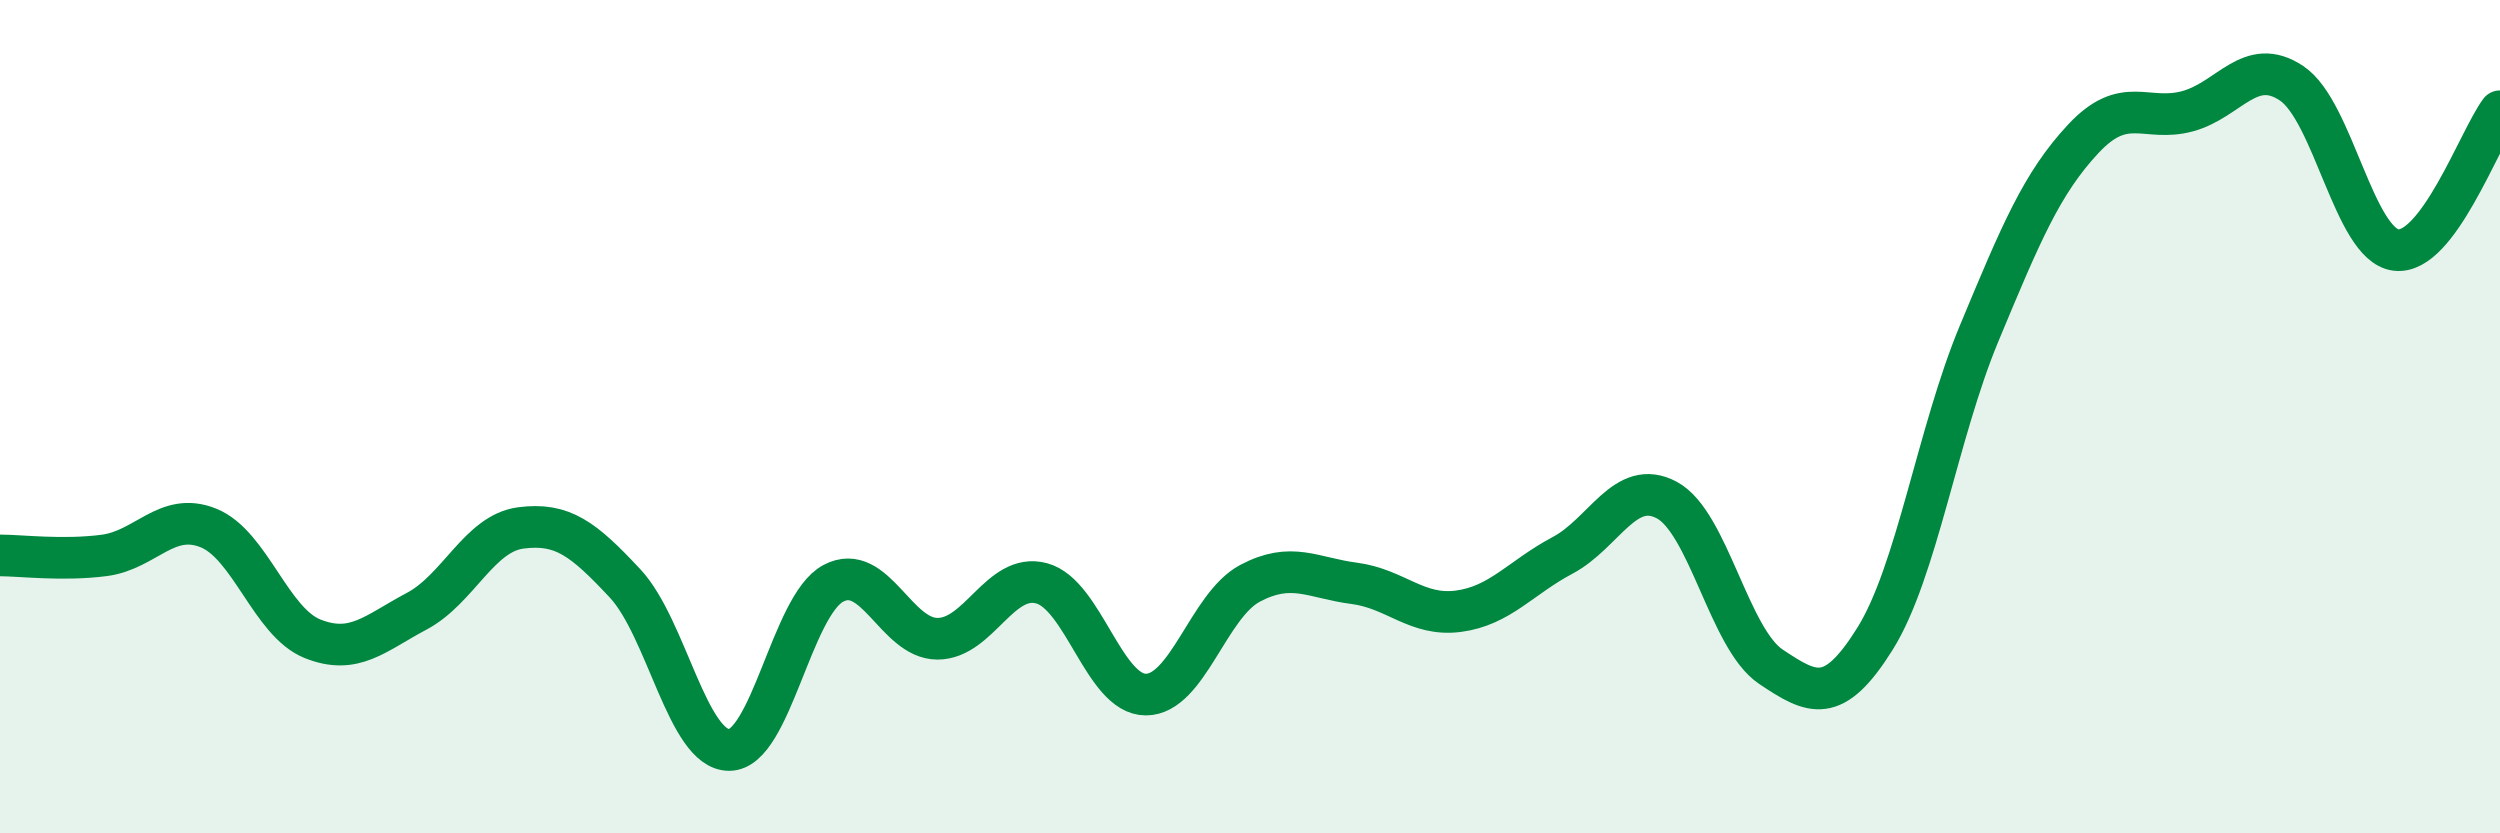 
    <svg width="60" height="20" viewBox="0 0 60 20" xmlns="http://www.w3.org/2000/svg">
      <path
        d="M 0,13.33 C 0.5,13.33 1.5,13.46 2.5,13.33 C 3.5,13.2 4,12.27 5,12.67 C 6,13.07 6.5,14.93 7.5,15.33 C 8.5,15.73 9,15.2 10,14.67 C 11,14.14 11.5,12.8 12.5,12.67 C 13.5,12.54 14,12.93 15,14 C 16,15.07 16.5,18 17.5,18 C 18.5,18 19,14.53 20,14 C 21,13.47 21.5,15.33 22.5,15.33 C 23.5,15.33 24,13.73 25,14 C 26,14.27 26.5,16.67 27.5,16.67 C 28.5,16.67 29,14.53 30,14 C 31,13.47 31.5,13.87 32.5,14 C 33.5,14.13 34,14.8 35,14.67 C 36,14.54 36.5,13.86 37.5,13.33 C 38.5,12.8 39,11.47 40,12 C 41,12.53 41.5,15.33 42.5,16 C 43.5,16.67 44,16.93 45,15.33 C 46,13.73 46.5,10.4 47.5,8 C 48.5,5.6 49,4.4 50,3.33 C 51,2.26 51.5,2.94 52.5,2.67 C 53.5,2.4 54,1.33 55,2 C 56,2.67 56.5,5.87 57.5,6 C 58.5,6.13 59.5,3.34 60,2.67L60 20L0 20Z"
        fill="#008740"
        opacity="0.1"
        stroke-linecap="round"
        stroke-linejoin="round"
      />
      <path
        d="M 0,13.33 C 0.5,13.33 1.5,13.46 2.5,13.33 C 3.5,13.2 4,12.27 5,12.67 C 6,13.07 6.5,14.93 7.5,15.33 C 8.5,15.73 9,15.2 10,14.67 C 11,14.14 11.5,12.8 12.5,12.67 C 13.5,12.54 14,12.93 15,14 C 16,15.07 16.5,18 17.5,18 C 18.5,18 19,14.53 20,14 C 21,13.47 21.5,15.33 22.5,15.33 C 23.5,15.33 24,13.73 25,14 C 26,14.27 26.5,16.67 27.5,16.67 C 28.5,16.67 29,14.53 30,14 C 31,13.47 31.5,13.87 32.5,14 C 33.5,14.13 34,14.8 35,14.67 C 36,14.54 36.5,13.86 37.5,13.33 C 38.5,12.8 39,11.47 40,12 C 41,12.53 41.5,15.33 42.5,16 C 43.5,16.67 44,16.93 45,15.33 C 46,13.73 46.5,10.4 47.5,8 C 48.5,5.6 49,4.4 50,3.33 C 51,2.26 51.5,2.94 52.5,2.67 C 53.5,2.4 54,1.33 55,2 C 56,2.67 56.5,5.87 57.5,6 C 58.5,6.13 59.5,3.34 60,2.67"
        stroke="#008740"
        stroke-width="1"
        fill="none"
        stroke-linecap="round"
        stroke-linejoin="round"
      />
    </svg>
  